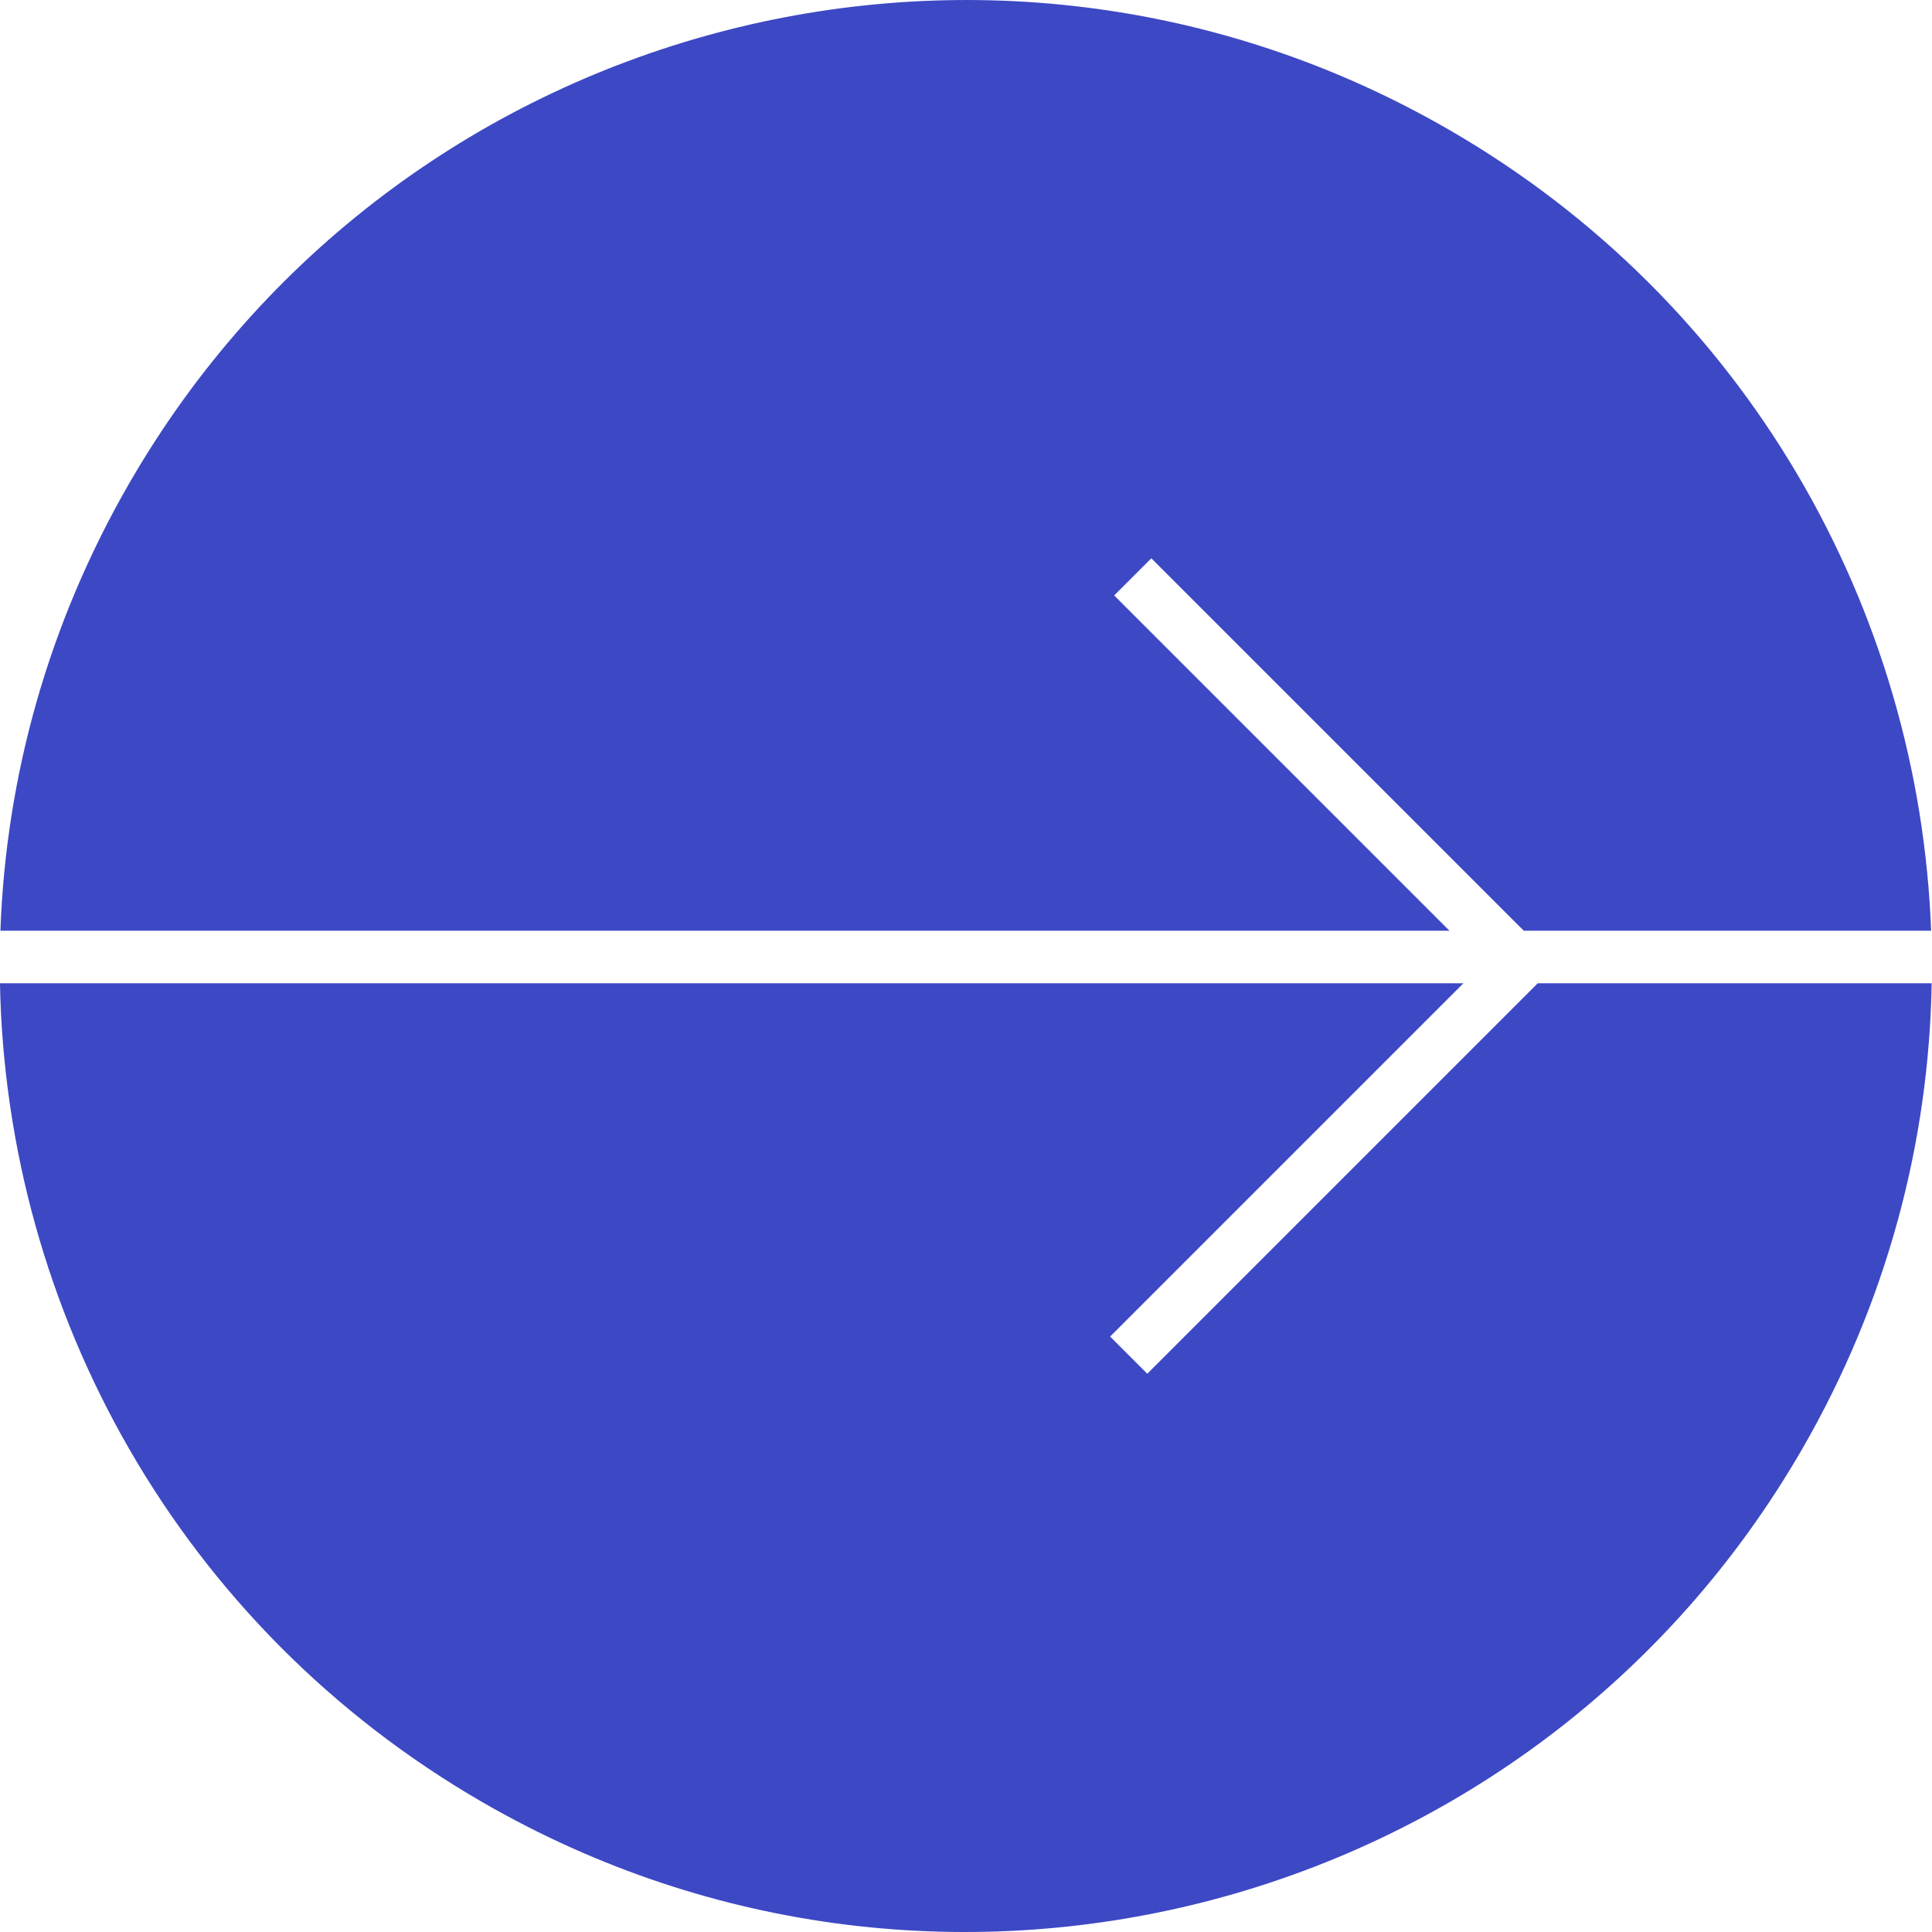 <?xml version="1.0" encoding="UTF-8"?> <svg xmlns="http://www.w3.org/2000/svg" width="148" height="148" viewBox="0 0 148 148" fill="none"> <path fill-rule="evenodd" clip-rule="evenodd" d="M36.991 138.076C72.379 158.507 117.629 146.382 138.06 110.994C144.563 99.73 147.768 87.467 147.974 75.323L117.796 75.323L87.886 105.233L85.04 102.387L112.104 75.323L-0.002 75.323C0.47 100.401 13.686 124.62 36.991 138.076ZM0.032 71.298C0.449 59.607 3.653 47.844 9.91 37.007C30.341 1.619 75.591 -10.505 110.978 9.926C133.856 23.134 147.011 46.715 147.933 71.298L116.731 71.298L116.43 70.997L116.428 70.999L88.197 42.768L85.351 45.614L111.035 71.298L0.032 71.298Z" fill="#3D48C4"></path> </svg> 